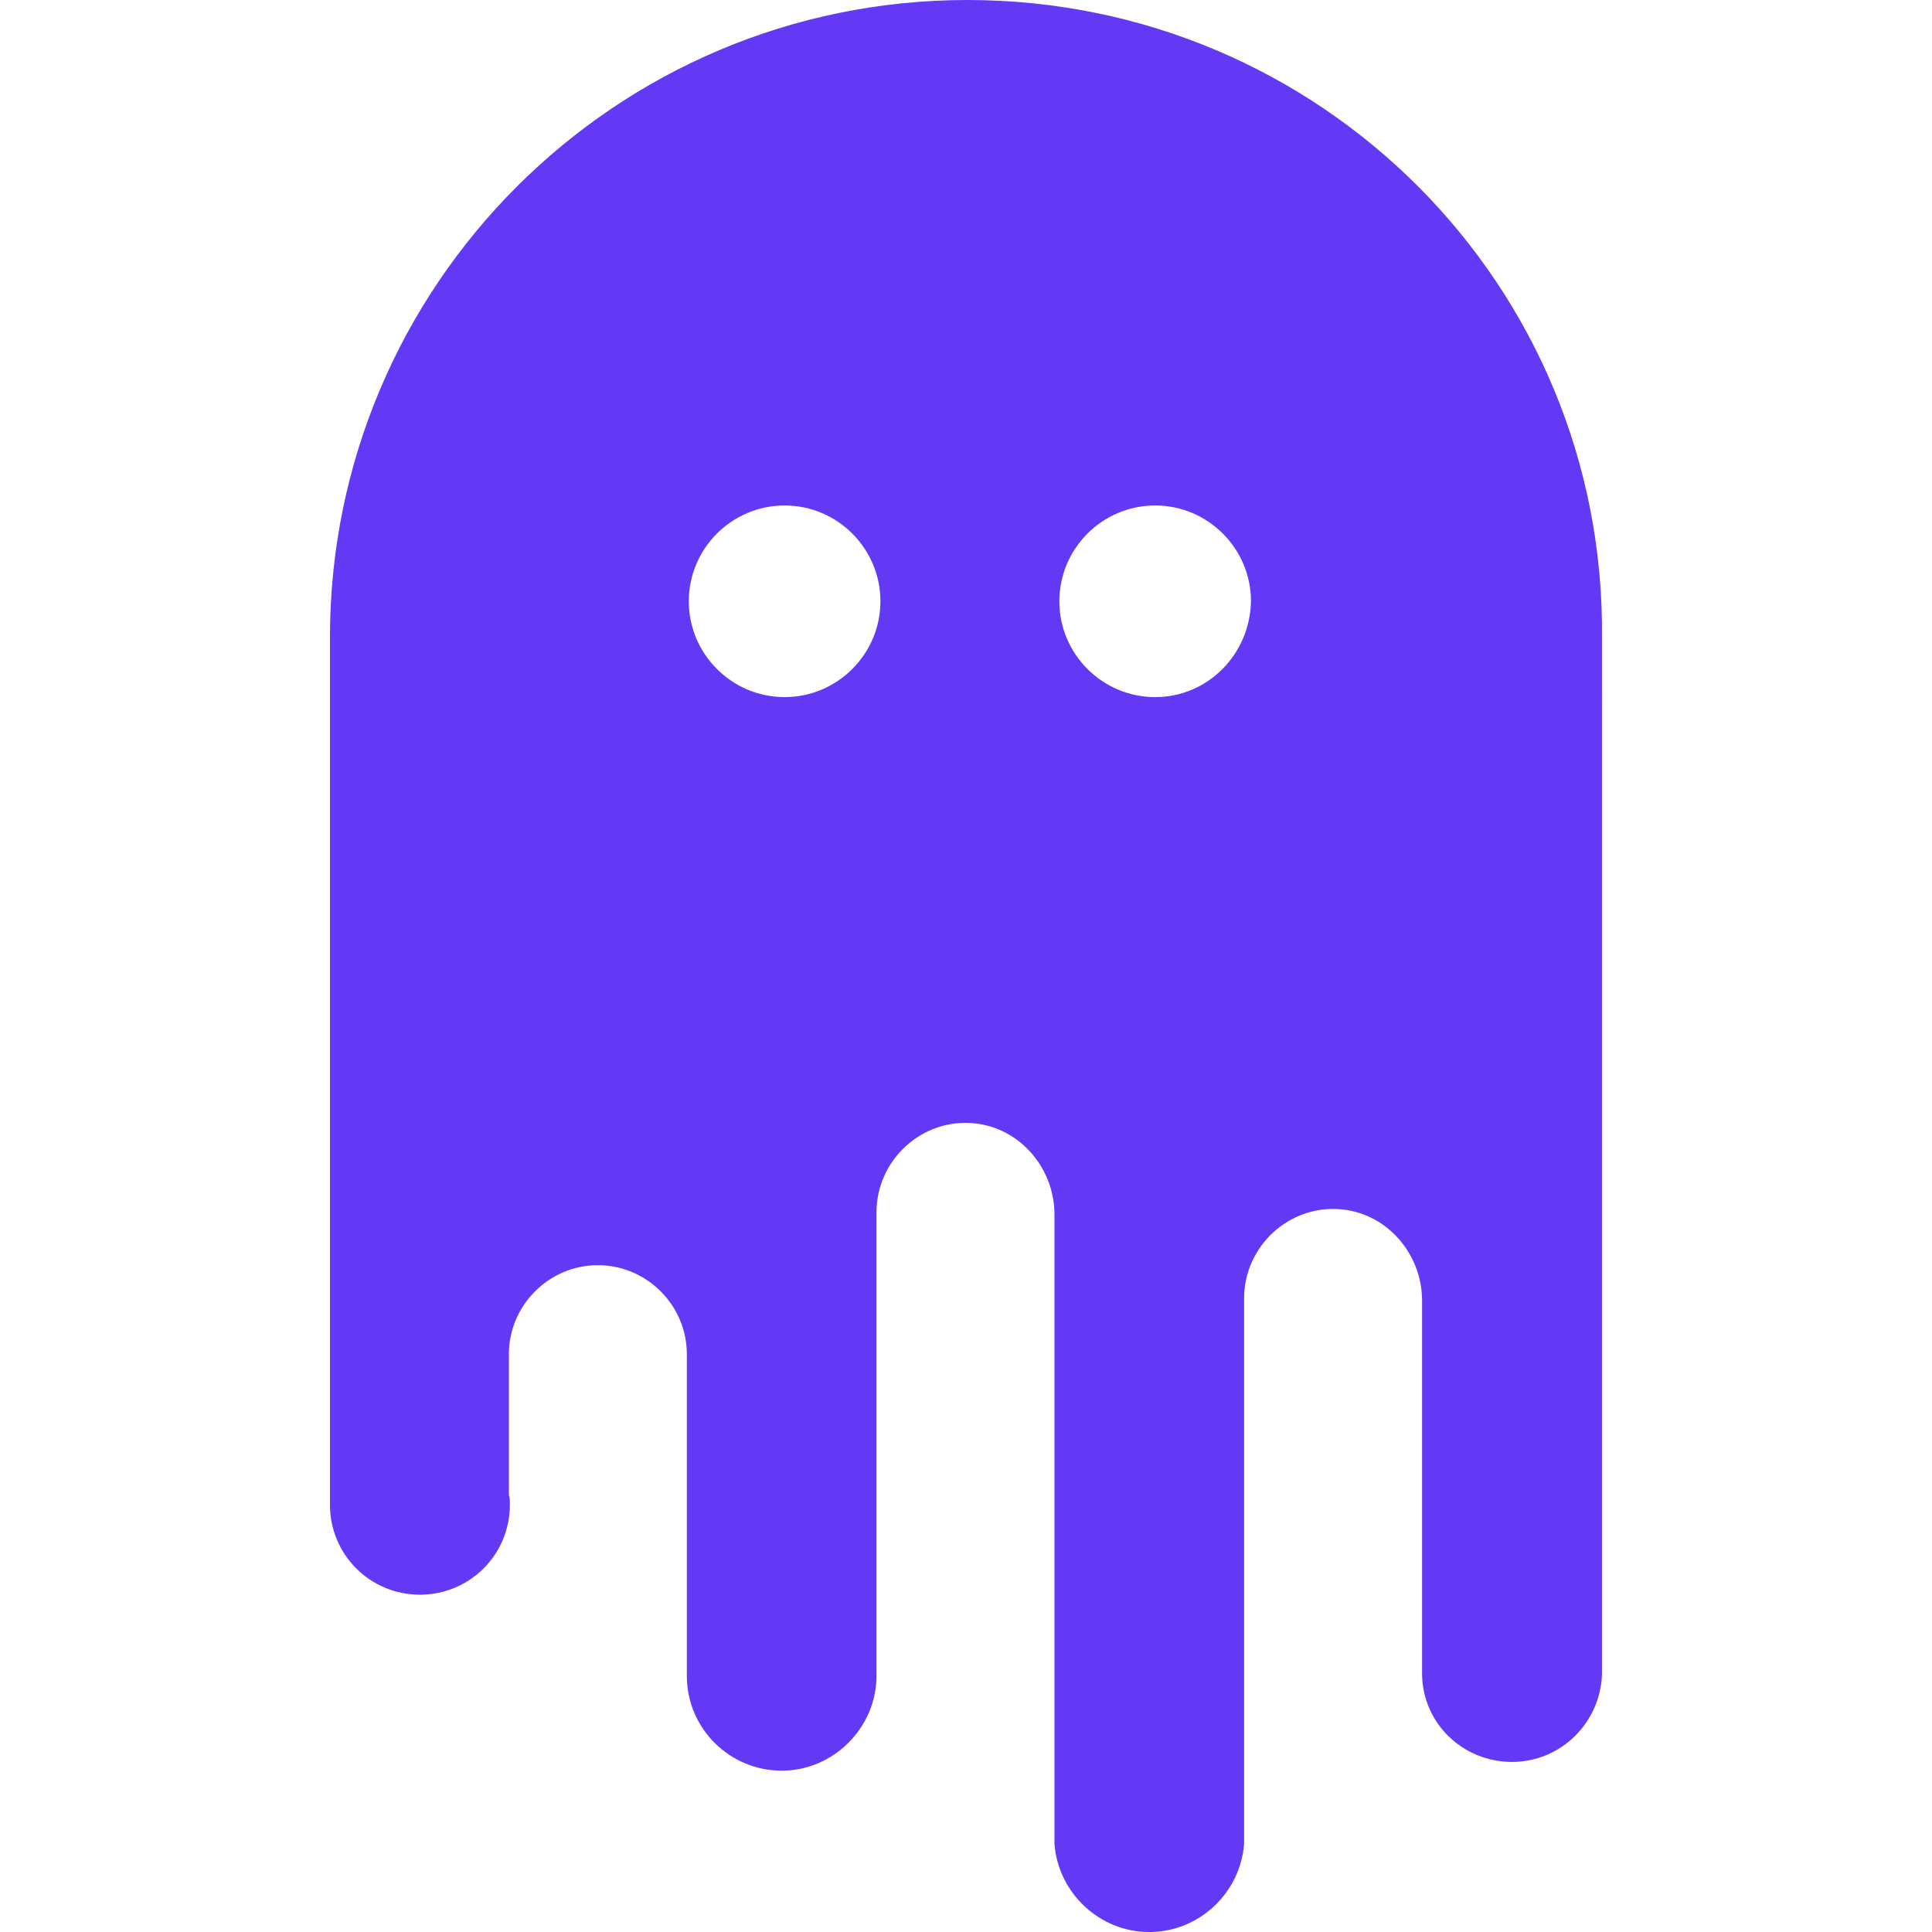<?xml version="1.0" encoding="UTF-8"?>
<svg id="Layer_1" data-name="Layer 1" xmlns="http://www.w3.org/2000/svg" viewBox="0 0 512 512">
  <defs>
    <style>
      .cls-1 {
        fill: #6439f5;
      }
    </style>
  </defs>
  <path class="cls-1" d="M256.38,0C163.1,0,87.44,75.66,87.44,168.94v229.83c0,13.21,10.62,23.84,23.84,23.84s23.84-10.62,23.84-23.84c0-.78,0-1.81-.26-2.59v-37.31c0-12.96,10.62-23.58,23.58-23.58s23.58,10.62,23.58,23.58v85.25c0,13.99,11.4,25.13,25.13,25.13s25.13-11.4,25.13-25.13v-122.82c0-13.99,12.18-25.13,26.17-23.58,11.92,1.3,20.99,11.92,20.99,24.1v166.87c1.04,12.96,11.92,23.32,25.13,23.32s24.1-10.36,25.13-23.32v-144.58c0-13.99,12.18-25.13,26.17-23.58,11.92,1.3,20.99,11.92,20.99,24.1v99.24c.26,12.96,10.88,23.06,23.84,23.06s23.32-10.36,23.84-23.06V169.2C425.58,75.66,349.92,0,256.38,0ZM207.93,184.74c-13.99,0-25.39-11.4-25.39-25.39s11.4-25.39,25.39-25.39,25.39,11.4,25.39,25.39-11.4,25.39-25.39,25.39ZM306.13,184.74c-13.99,0-25.39-11.4-25.39-25.39s11.4-25.39,25.39-25.39,25.39,11.4,25.39,25.39c-.26,13.99-11.4,25.39-25.39,25.39Z"/>
</svg>